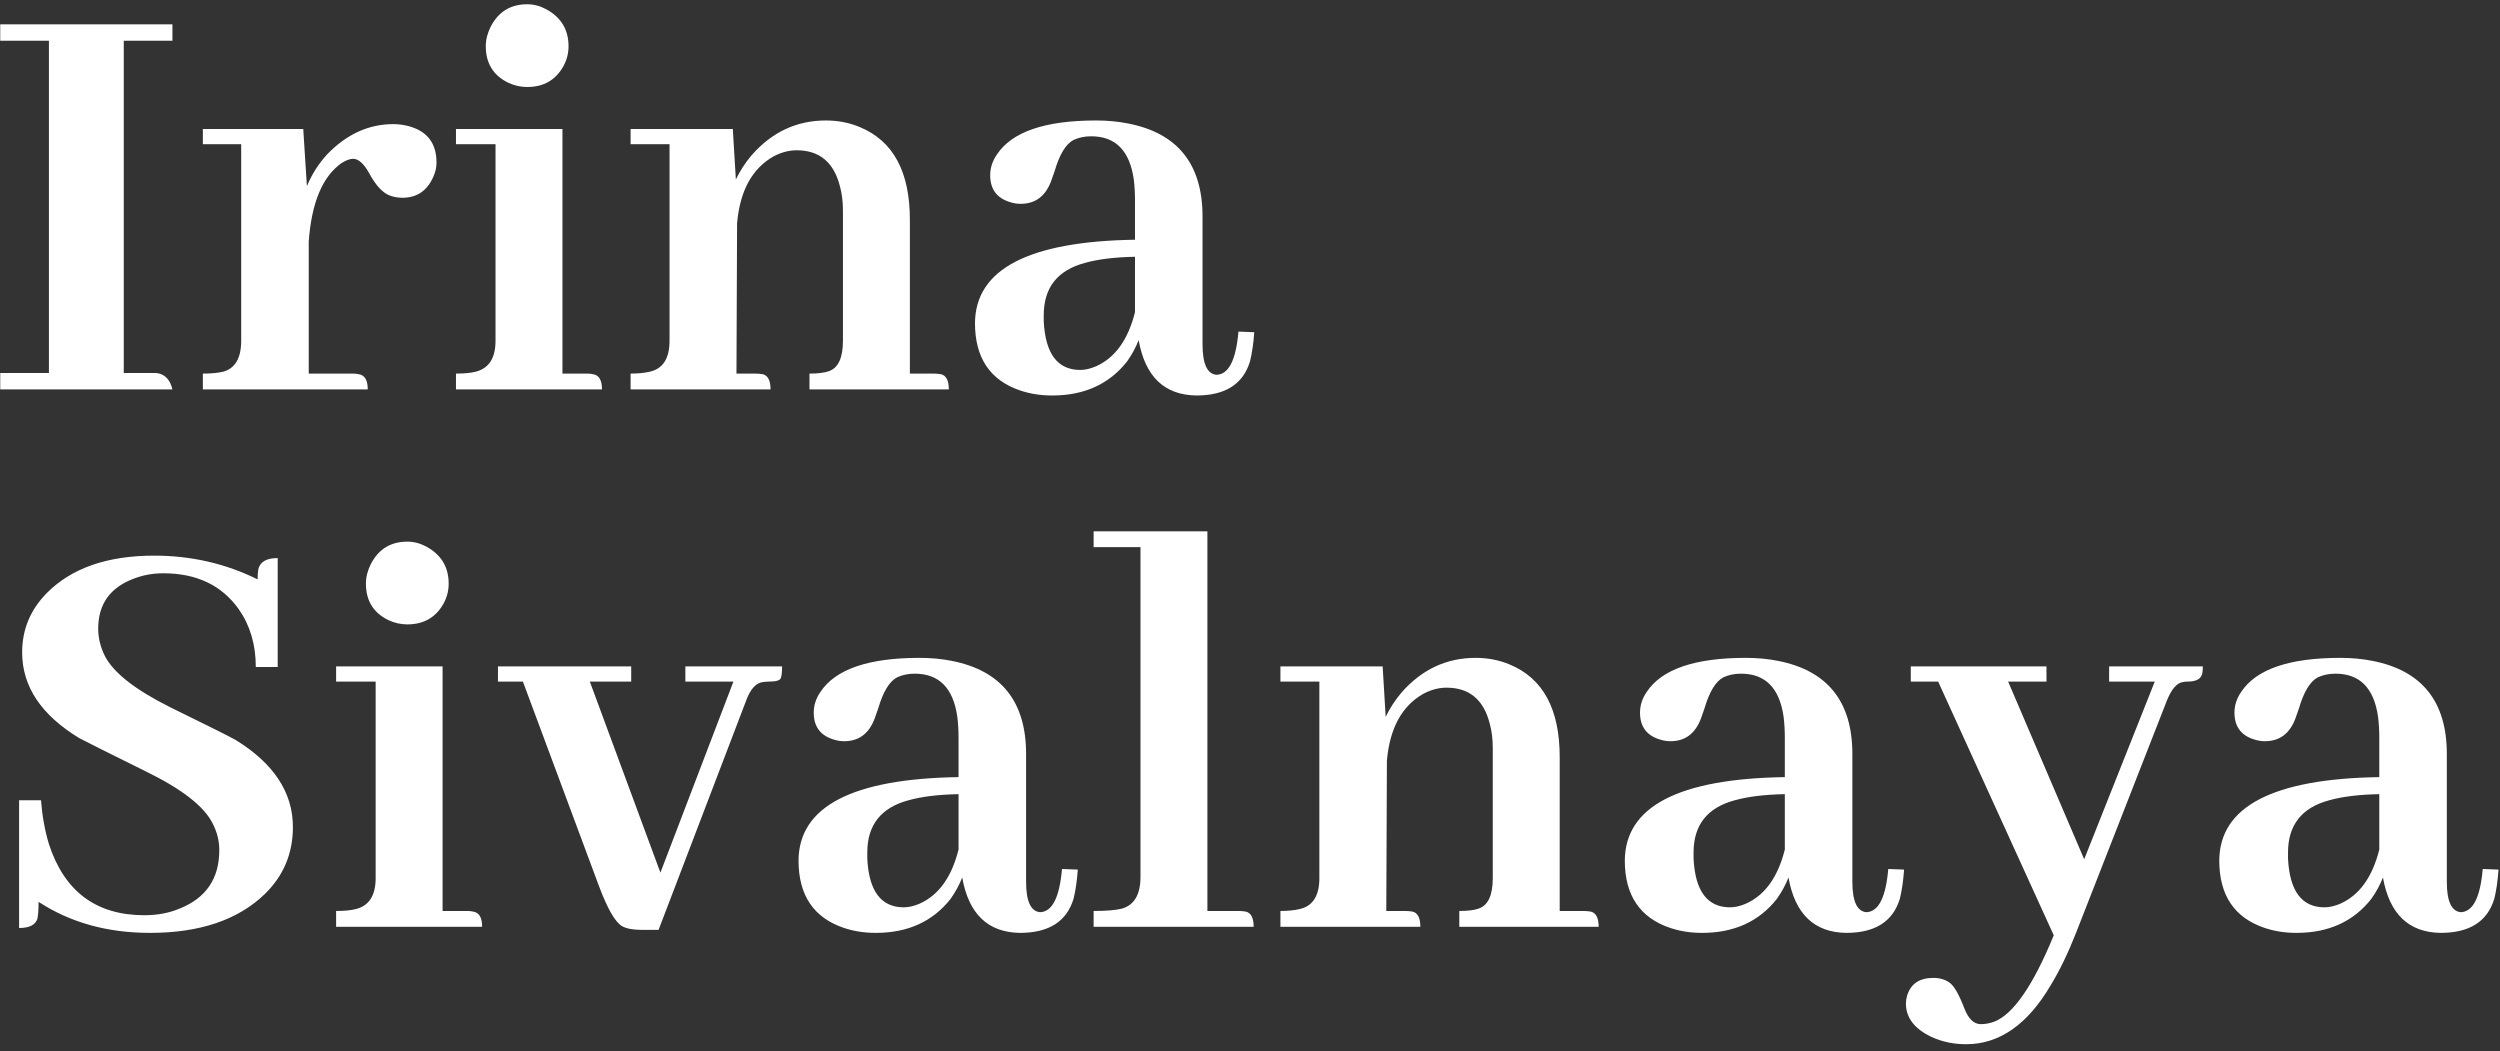 <?xml version="1.0" encoding="UTF-8"?> <svg xmlns="http://www.w3.org/2000/svg" width="321" height="135" viewBox="0 0 321 135" fill="none"><rect x="0" y="0" width="321" height="135" fill="#333333" stroke="none"/> <path d="M22.141 50C21.828 48.698 21.125 47.995 20.031 47.891H15.891V5.234H22.141V3.125H0.031V5.234H6.281V47.891H0.031V50H22.141ZM45.344 47.969H39.641V31.016C40.005 26.016 41.411 22.656 43.859 20.938C44.432 20.573 44.927 20.391 45.344 20.391C46.021 20.391 46.698 20.99 47.375 22.188C48.26 23.854 49.198 24.844 50.188 25.156C50.656 25.312 51.151 25.391 51.672 25.391C53.547 25.391 54.875 24.479 55.656 22.656C55.917 22.083 56.047 21.484 56.047 20.859C56.047 18.359 54.823 16.797 52.375 16.172C51.75 16.016 51.125 15.938 50.5 15.938C47.323 15.938 44.484 17.24 41.984 19.844C40.891 21.042 40.031 22.396 39.406 23.906L38.938 16.562H26.047V18.516H30.969V43.75C30.969 45.99 30.188 47.318 28.625 47.734C27.948 47.891 27.088 47.969 26.047 47.969V50H47.219C47.219 48.802 46.828 48.151 46.047 48.047C45.839 47.995 45.604 47.969 45.344 47.969ZM75.422 47.969H72.219V16.562H58.547V18.516H63.625V43.75C63.625 45.99 62.766 47.318 61.047 47.734C60.422 47.891 59.589 47.969 58.547 47.969V50H77.297C77.297 48.802 76.906 48.151 76.125 48.047C75.917 47.995 75.682 47.969 75.422 47.969ZM73 5.938C73 3.802 72.037 2.214 70.109 1.172C69.328 0.755 68.521 0.547 67.688 0.547C65.552 0.547 63.99 1.51 63 3.438C62.583 4.271 62.375 5.104 62.375 5.938C62.375 8.125 63.339 9.688 65.266 10.625C66.047 10.99 66.854 11.172 67.688 11.172C69.823 11.172 71.385 10.26 72.375 8.438C72.792 7.656 73 6.823 73 5.938ZM96.984 47.969H94.562L94.641 28.672C95.005 24.505 96.568 21.641 99.328 20.078C100.318 19.557 101.307 19.297 102.297 19.297C105.214 19.297 107.062 20.833 107.844 23.906C108.104 24.844 108.234 25.885 108.234 27.031V43.75C108.234 45.938 107.635 47.24 106.438 47.656C105.865 47.865 105.031 47.969 103.938 47.969V50H121.828C121.828 48.854 121.49 48.203 120.812 48.047C120.5 47.995 120.188 47.969 119.875 47.969H116.828V28.203C116.828 22.057 114.693 18.099 110.422 16.328C109.068 15.755 107.609 15.469 106.047 15.469C102.297 15.469 99.12 16.953 96.516 19.922C95.682 20.912 95.005 21.953 94.484 23.047L94.094 16.562H80.969V18.516H85.969V43.75C85.969 46.042 85.109 47.37 83.391 47.734C82.713 47.891 81.906 47.969 80.969 47.969V50H98.938C98.938 48.854 98.599 48.203 97.922 48.047C97.609 47.995 97.297 47.969 96.984 47.969ZM153.625 50.781C157.323 50.781 159.615 49.323 160.5 46.406C160.76 45.365 160.943 44.115 161.047 42.656L159.016 42.578C158.703 46.224 157.766 48.073 156.203 48.125C155.005 48.021 154.406 46.719 154.406 44.219V27.812C154.406 21.094 151.229 17.109 144.875 15.859C143.573 15.599 142.193 15.469 140.734 15.469C134.172 15.469 129.927 16.927 128 19.844C127.427 20.677 127.141 21.562 127.141 22.5C127.141 24.271 127.974 25.417 129.641 25.938C130.109 26.094 130.578 26.172 131.047 26.172C132.922 26.172 134.224 25.208 134.953 23.281C135.057 23.021 135.214 22.578 135.422 21.953C136.047 19.818 136.854 18.49 137.844 17.969C138.521 17.656 139.276 17.5 140.109 17.5C143.234 17.5 145.057 19.349 145.578 23.047C145.682 23.88 145.734 24.792 145.734 25.781V30.781C132.089 30.99 125.24 34.557 125.188 41.484C125.188 45.964 127.141 48.854 131.047 50.156C132.297 50.573 133.651 50.781 135.109 50.781C139.224 50.781 142.427 49.323 144.719 46.406C145.344 45.521 145.839 44.609 146.203 43.672C147.036 48.359 149.51 50.729 153.625 50.781ZM138.703 47.5C135.786 47.5 134.224 45.417 134.016 41.25C134.016 40.99 134.016 40.729 134.016 40.469C134.016 36.927 135.786 34.688 139.328 33.75C140.995 33.281 143.13 33.021 145.734 32.969V40.078C144.849 43.62 143.182 45.938 140.734 47.031C140.005 47.344 139.328 47.5 138.703 47.5ZM37.609 106.188C37.609 101.76 35.161 98.037 30.266 95.016C29.537 94.599 26.724 93.193 21.828 90.797C17.349 88.557 14.562 86.37 13.469 84.234C12.896 83.088 12.609 81.917 12.609 80.719C12.609 77.594 14.12 75.458 17.141 74.312C18.338 73.844 19.615 73.609 20.969 73.609C25.24 73.609 28.469 75.146 30.656 78.219C32.115 80.302 32.844 82.776 32.844 85.641H35.656V71.656C34.198 71.656 33.365 72.151 33.156 73.141C33.104 73.505 33.078 73.922 33.078 74.391C28.963 72.359 24.537 71.344 19.797 71.344C13.755 71.344 9.146 72.958 5.969 76.188C3.885 78.323 2.844 80.849 2.844 83.766C2.844 88.141 5.292 91.812 10.188 94.781C10.969 95.198 13.833 96.63 18.781 99.078C23.365 101.318 26.203 103.531 27.297 105.719C27.87 106.812 28.156 107.958 28.156 109.156C28.156 112.802 26.463 115.302 23.078 116.656C21.724 117.229 20.213 117.516 18.547 117.516C12.349 117.516 8.26 114.469 6.281 108.375C5.76 106.656 5.422 104.781 5.266 102.75H2.453V119.156C3.755 119.156 4.536 118.766 4.797 117.984C4.901 117.516 4.953 116.786 4.953 115.797C9.016 118.453 13.781 119.781 19.25 119.781C25.656 119.781 30.578 118.115 34.016 114.781C36.411 112.438 37.609 109.573 37.609 106.188ZM60.031 116.969H56.828V85.562H43.156V87.516H48.234V112.75C48.234 114.99 47.375 116.318 45.656 116.734C45.031 116.891 44.198 116.969 43.156 116.969V119H61.906C61.906 117.802 61.516 117.151 60.734 117.047C60.526 116.995 60.292 116.969 60.031 116.969ZM57.609 74.938C57.609 72.802 56.646 71.213 54.719 70.172C53.938 69.755 53.13 69.547 52.297 69.547C50.161 69.547 48.599 70.51 47.609 72.438C47.193 73.271 46.984 74.104 46.984 74.938C46.984 77.125 47.948 78.688 49.875 79.625C50.656 79.99 51.464 80.172 52.297 80.172C54.432 80.172 55.995 79.26 56.984 77.438C57.401 76.656 57.609 75.823 57.609 74.938ZM81.047 87.516V85.562H63.938V87.516H67.141L76.906 113.766C78 116.682 78.99 118.401 79.875 118.922C80.448 119.234 81.255 119.391 82.297 119.391H84.562L95.812 89.938C96.333 88.531 97.01 87.75 97.844 87.594C98.156 87.542 98.469 87.516 98.781 87.516C99.667 87.516 100.161 87.359 100.266 87.047C100.37 86.734 100.422 86.24 100.422 85.562H88V87.516H94.172L84.797 112.047L75.734 87.516H81.047ZM130.969 119.781C134.667 119.781 136.958 118.323 137.844 115.406C138.104 114.365 138.286 113.115 138.391 111.656L136.359 111.578C136.047 115.224 135.109 117.073 133.547 117.125C132.349 117.021 131.75 115.719 131.75 113.219V96.812C131.75 90.094 128.573 86.109 122.219 84.859C120.917 84.599 119.536 84.469 118.078 84.469C111.516 84.469 107.271 85.927 105.344 88.844C104.771 89.677 104.484 90.562 104.484 91.5C104.484 93.271 105.318 94.417 106.984 94.938C107.453 95.094 107.922 95.172 108.391 95.172C110.266 95.172 111.568 94.208 112.297 92.281C112.401 92.021 112.557 91.578 112.766 90.953C113.391 88.818 114.198 87.49 115.188 86.969C115.865 86.656 116.62 86.5 117.453 86.5C120.578 86.5 122.401 88.349 122.922 92.047C123.026 92.88 123.078 93.792 123.078 94.781V99.781C109.432 99.99 102.583 103.557 102.531 110.484C102.531 114.964 104.484 117.854 108.391 119.156C109.641 119.573 110.995 119.781 112.453 119.781C116.568 119.781 119.771 118.323 122.062 115.406C122.688 114.521 123.182 113.609 123.547 112.672C124.38 117.359 126.854 119.729 130.969 119.781ZM116.047 116.5C113.13 116.5 111.568 114.417 111.359 110.25C111.359 109.99 111.359 109.729 111.359 109.469C111.359 105.927 113.13 103.688 116.672 102.75C118.339 102.281 120.474 102.021 123.078 101.969V109.078C122.193 112.62 120.526 114.938 118.078 116.031C117.349 116.344 116.672 116.5 116.047 116.5ZM159.016 116.969H155.031V68.219H140.422V70.25H146.438V112.594C146.438 114.833 145.656 116.188 144.094 116.656C143.312 116.865 142.089 116.969 140.422 116.969V119H160.969C160.969 117.854 160.63 117.203 159.953 117.047C159.641 116.995 159.328 116.969 159.016 116.969ZM180.422 116.969H178L178.078 97.672C178.443 93.505 180.005 90.641 182.766 89.078C183.755 88.557 184.745 88.297 185.734 88.297C188.651 88.297 190.5 89.833 191.281 92.906C191.542 93.844 191.672 94.885 191.672 96.031V112.75C191.672 114.938 191.073 116.24 189.875 116.656C189.302 116.865 188.469 116.969 187.375 116.969V119H205.266C205.266 117.854 204.927 117.203 204.25 117.047C203.938 116.995 203.625 116.969 203.312 116.969H200.266V97.203C200.266 91.057 198.13 87.099 193.859 85.328C192.505 84.755 191.047 84.469 189.484 84.469C185.734 84.469 182.557 85.953 179.953 88.922C179.12 89.912 178.443 90.953 177.922 92.047L177.531 85.562H164.406V87.516H169.406V112.75C169.406 115.042 168.547 116.37 166.828 116.734C166.151 116.891 165.344 116.969 164.406 116.969V119H182.375C182.375 117.854 182.036 117.203 181.359 117.047C181.047 116.995 180.734 116.969 180.422 116.969ZM237.062 119.781C240.76 119.781 243.052 118.323 243.938 115.406C244.198 114.365 244.38 113.115 244.484 111.656L242.453 111.578C242.141 115.224 241.203 117.073 239.641 117.125C238.443 117.021 237.844 115.719 237.844 113.219V96.812C237.844 90.094 234.667 86.109 228.312 84.859C227.01 84.599 225.63 84.469 224.172 84.469C217.609 84.469 213.365 85.927 211.438 88.844C210.865 89.677 210.578 90.562 210.578 91.5C210.578 93.271 211.411 94.417 213.078 94.938C213.547 95.094 214.016 95.172 214.484 95.172C216.359 95.172 217.661 94.208 218.391 92.281C218.495 92.021 218.651 91.578 218.859 90.953C219.484 88.818 220.292 87.49 221.281 86.969C221.958 86.656 222.714 86.5 223.547 86.5C226.672 86.5 228.495 88.349 229.016 92.047C229.12 92.88 229.172 93.792 229.172 94.781V99.781C215.526 99.99 208.677 103.557 208.625 110.484C208.625 114.964 210.578 117.854 214.484 119.156C215.734 119.573 217.089 119.781 218.547 119.781C222.661 119.781 225.865 118.323 228.156 115.406C228.781 114.521 229.276 113.609 229.641 112.672C230.474 117.359 232.948 119.729 237.062 119.781ZM222.141 116.5C219.224 116.5 217.661 114.417 217.453 110.25C217.453 109.99 217.453 109.729 217.453 109.469C217.453 105.927 219.224 103.688 222.766 102.75C224.432 102.281 226.568 102.021 229.172 101.969V109.078C228.286 112.62 226.62 114.938 224.172 116.031C223.443 116.344 222.766 116.5 222.141 116.5ZM254.328 131.5C253.443 131.5 252.74 130.823 252.219 129.469C251.542 127.698 250.917 126.604 250.344 126.188C249.771 125.771 249.068 125.562 248.234 125.562C246.464 125.562 245.344 126.318 244.875 127.828C244.771 128.193 244.719 128.531 244.719 128.844C244.719 130.667 245.812 132.099 248 133.141C249.354 133.766 250.839 134.078 252.453 134.078C256.724 134.078 260.344 131.552 263.312 126.5C264.458 124.625 265.552 122.359 266.594 119.703L278.234 89.938C278.807 88.531 279.458 87.75 280.188 87.594C280.396 87.542 280.63 87.516 280.891 87.516C281.984 87.516 282.609 87.177 282.766 86.5C282.818 86.24 282.844 85.927 282.844 85.562H270.812V87.516H276.672L267.609 110.328L257.844 87.516H262.766V85.562H245.344V87.516H248.859L263.703 120.094C261.047 126.552 258.495 130.25 256.047 131.188C255.474 131.396 254.901 131.5 254.328 131.5ZM313.391 119.781C317.089 119.781 319.38 118.323 320.266 115.406C320.526 114.365 320.708 113.115 320.812 111.656L318.781 111.578C318.469 115.224 317.531 117.073 315.969 117.125C314.771 117.021 314.172 115.719 314.172 113.219V96.812C314.172 90.094 310.995 86.109 304.641 84.859C303.339 84.599 301.958 84.469 300.5 84.469C293.938 84.469 289.693 85.927 287.766 88.844C287.193 89.677 286.906 90.562 286.906 91.5C286.906 93.271 287.74 94.417 289.406 94.938C289.875 95.094 290.344 95.172 290.812 95.172C292.688 95.172 293.99 94.208 294.719 92.281C294.823 92.021 294.979 91.578 295.188 90.953C295.812 88.818 296.62 87.49 297.609 86.969C298.286 86.656 299.042 86.5 299.875 86.5C303 86.5 304.823 88.349 305.344 92.047C305.448 92.88 305.5 93.792 305.5 94.781V99.781C291.854 99.99 285.005 103.557 284.953 110.484C284.953 114.964 286.906 117.854 290.812 119.156C292.062 119.573 293.417 119.781 294.875 119.781C298.99 119.781 302.193 118.323 304.484 115.406C305.109 114.521 305.604 113.609 305.969 112.672C306.802 117.359 309.276 119.729 313.391 119.781ZM298.469 116.5C295.552 116.5 293.99 114.417 293.781 110.25C293.781 109.99 293.781 109.729 293.781 109.469C293.781 105.927 295.552 103.688 299.094 102.75C300.76 102.281 302.896 102.021 305.5 101.969V109.078C304.615 112.62 302.948 114.938 300.5 116.031C299.771 116.344 299.094 116.5 298.469 116.5Z" fill="white"></path> </svg> 